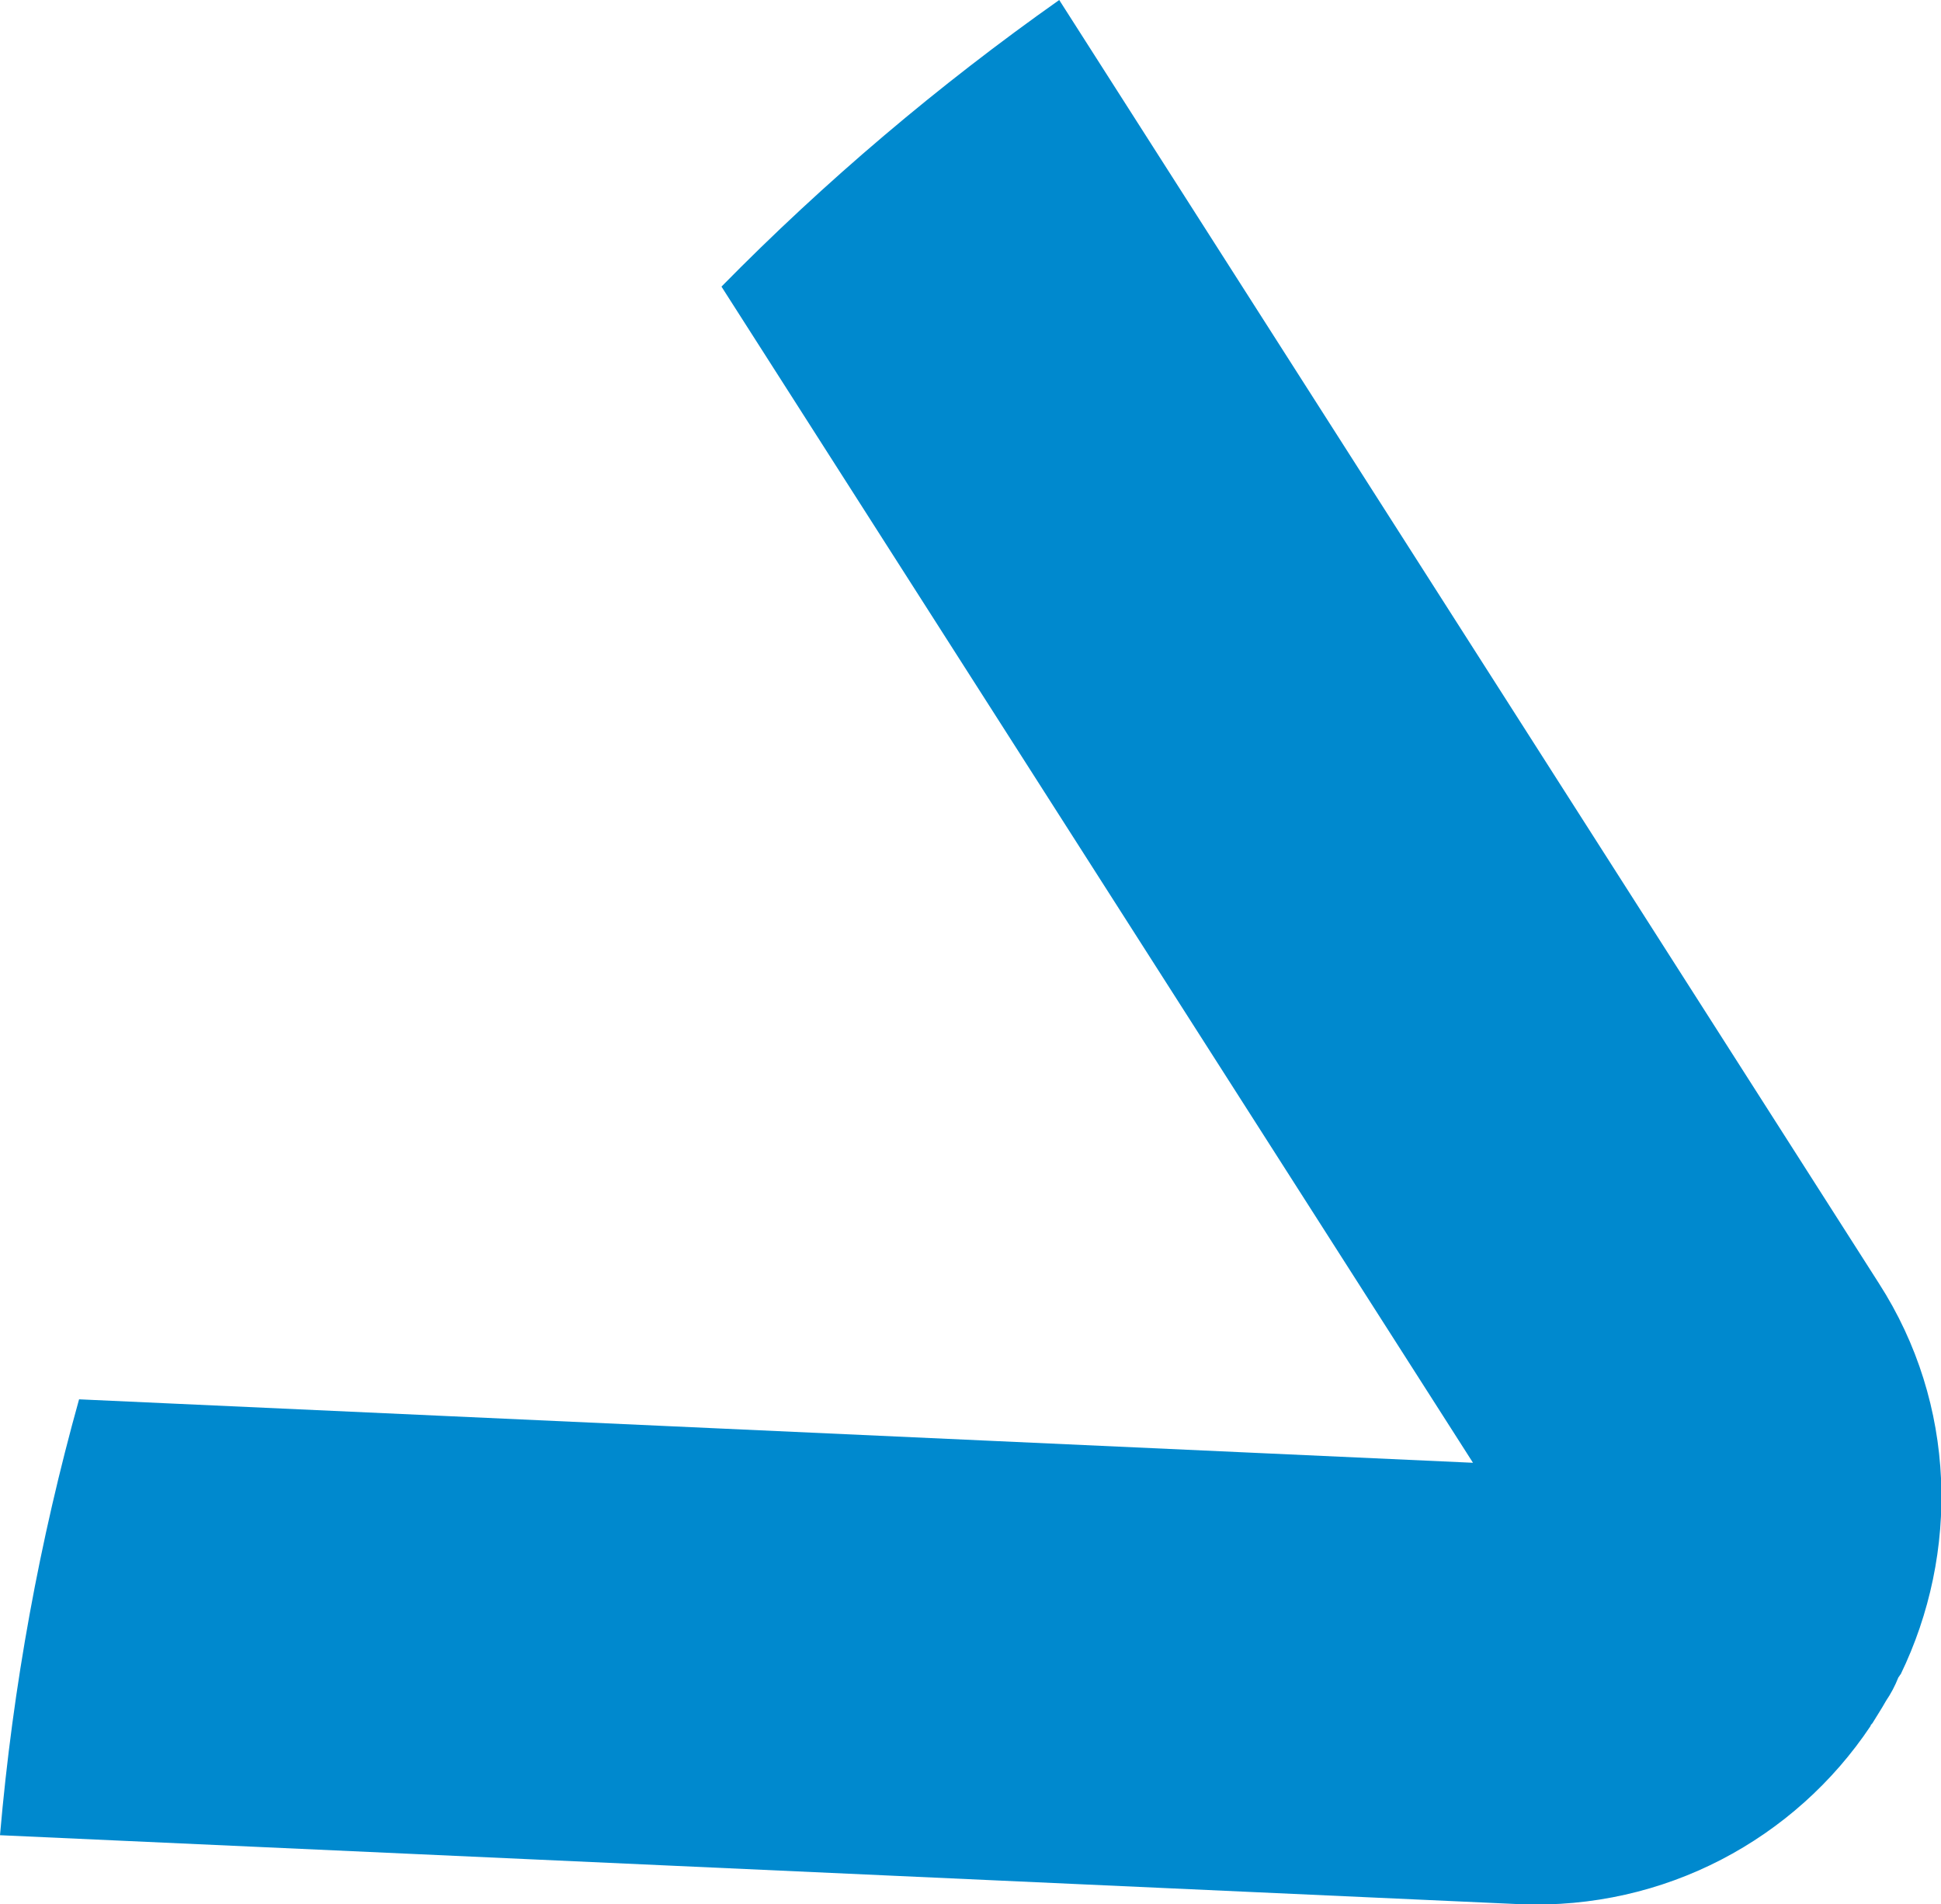 <?xml version="1.0" encoding="UTF-8"?>
<svg id="Layer_2" data-name="Layer 2" xmlns="http://www.w3.org/2000/svg" viewBox="0 0 63.33 62.12">
  <defs>
    <style>
      .cls-1 {
        fill: #0089ce;
      }
    </style>
  </defs>
  <g id="Layer_1-2" data-name="Layer 1">
    <path class="cls-1" d="M62,54.63s-.03.06-.06.09c-.11.28-.25.54-.4.76-.14.25-.31.51-.45.74-.03.03-.06.06-.06.09-2.46,3.68-6.71,6-11.44,5.81L0,59.87c.42-4.87,1.3-9.63,2.58-14.22l45.48,2.07L23.54,9.35c3.37-3.43,7.08-6.57,11.02-9.35l26.74,41.86c2.55,3.96,2.63,8.81.71,12.77"/>
  </g>
</svg>